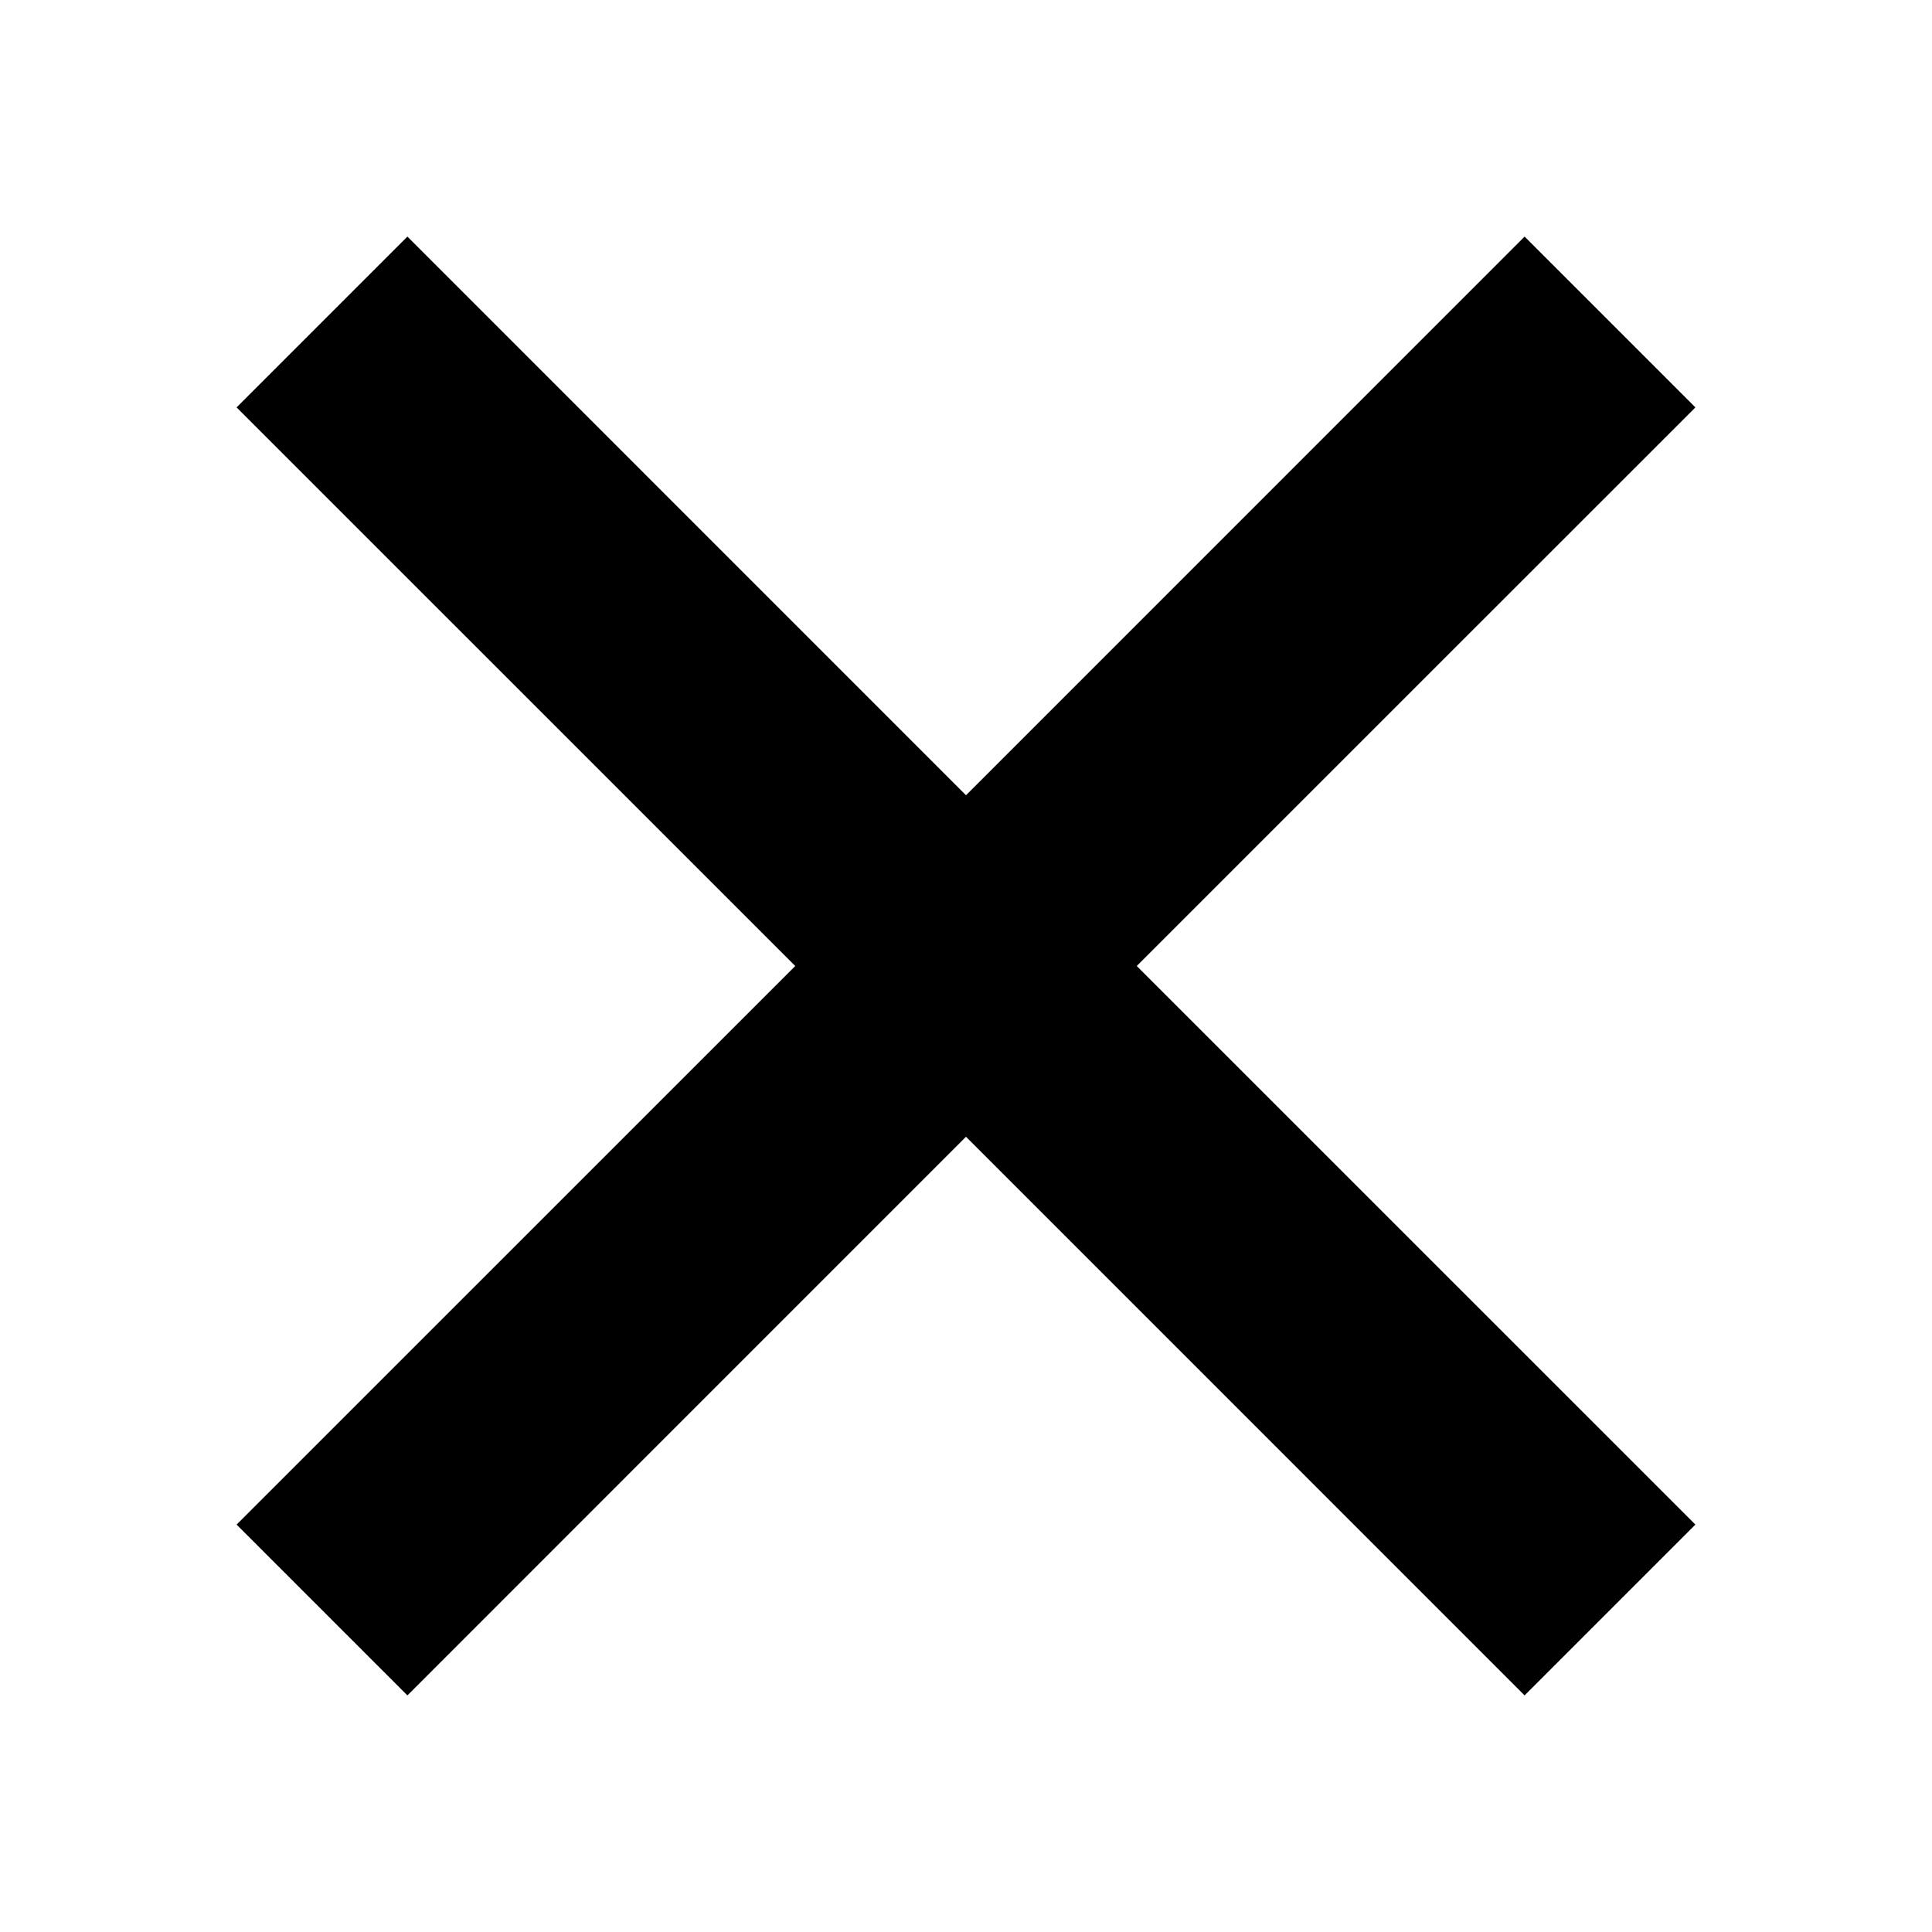 <svg width="24" height="24" viewBox="0 0 24 24" fill="none" xmlns="http://www.w3.org/2000/svg">
<path d="M12 14.121L18.939 21.061L21.061 18.939L14.121 12L21.061 5.061L18.939 2.939L12 9.879L5.061 2.939L2.939 5.061L9.879 12L2.939 18.939L5.061 21.061L12 14.121Z" fill="black"/>
</svg>
